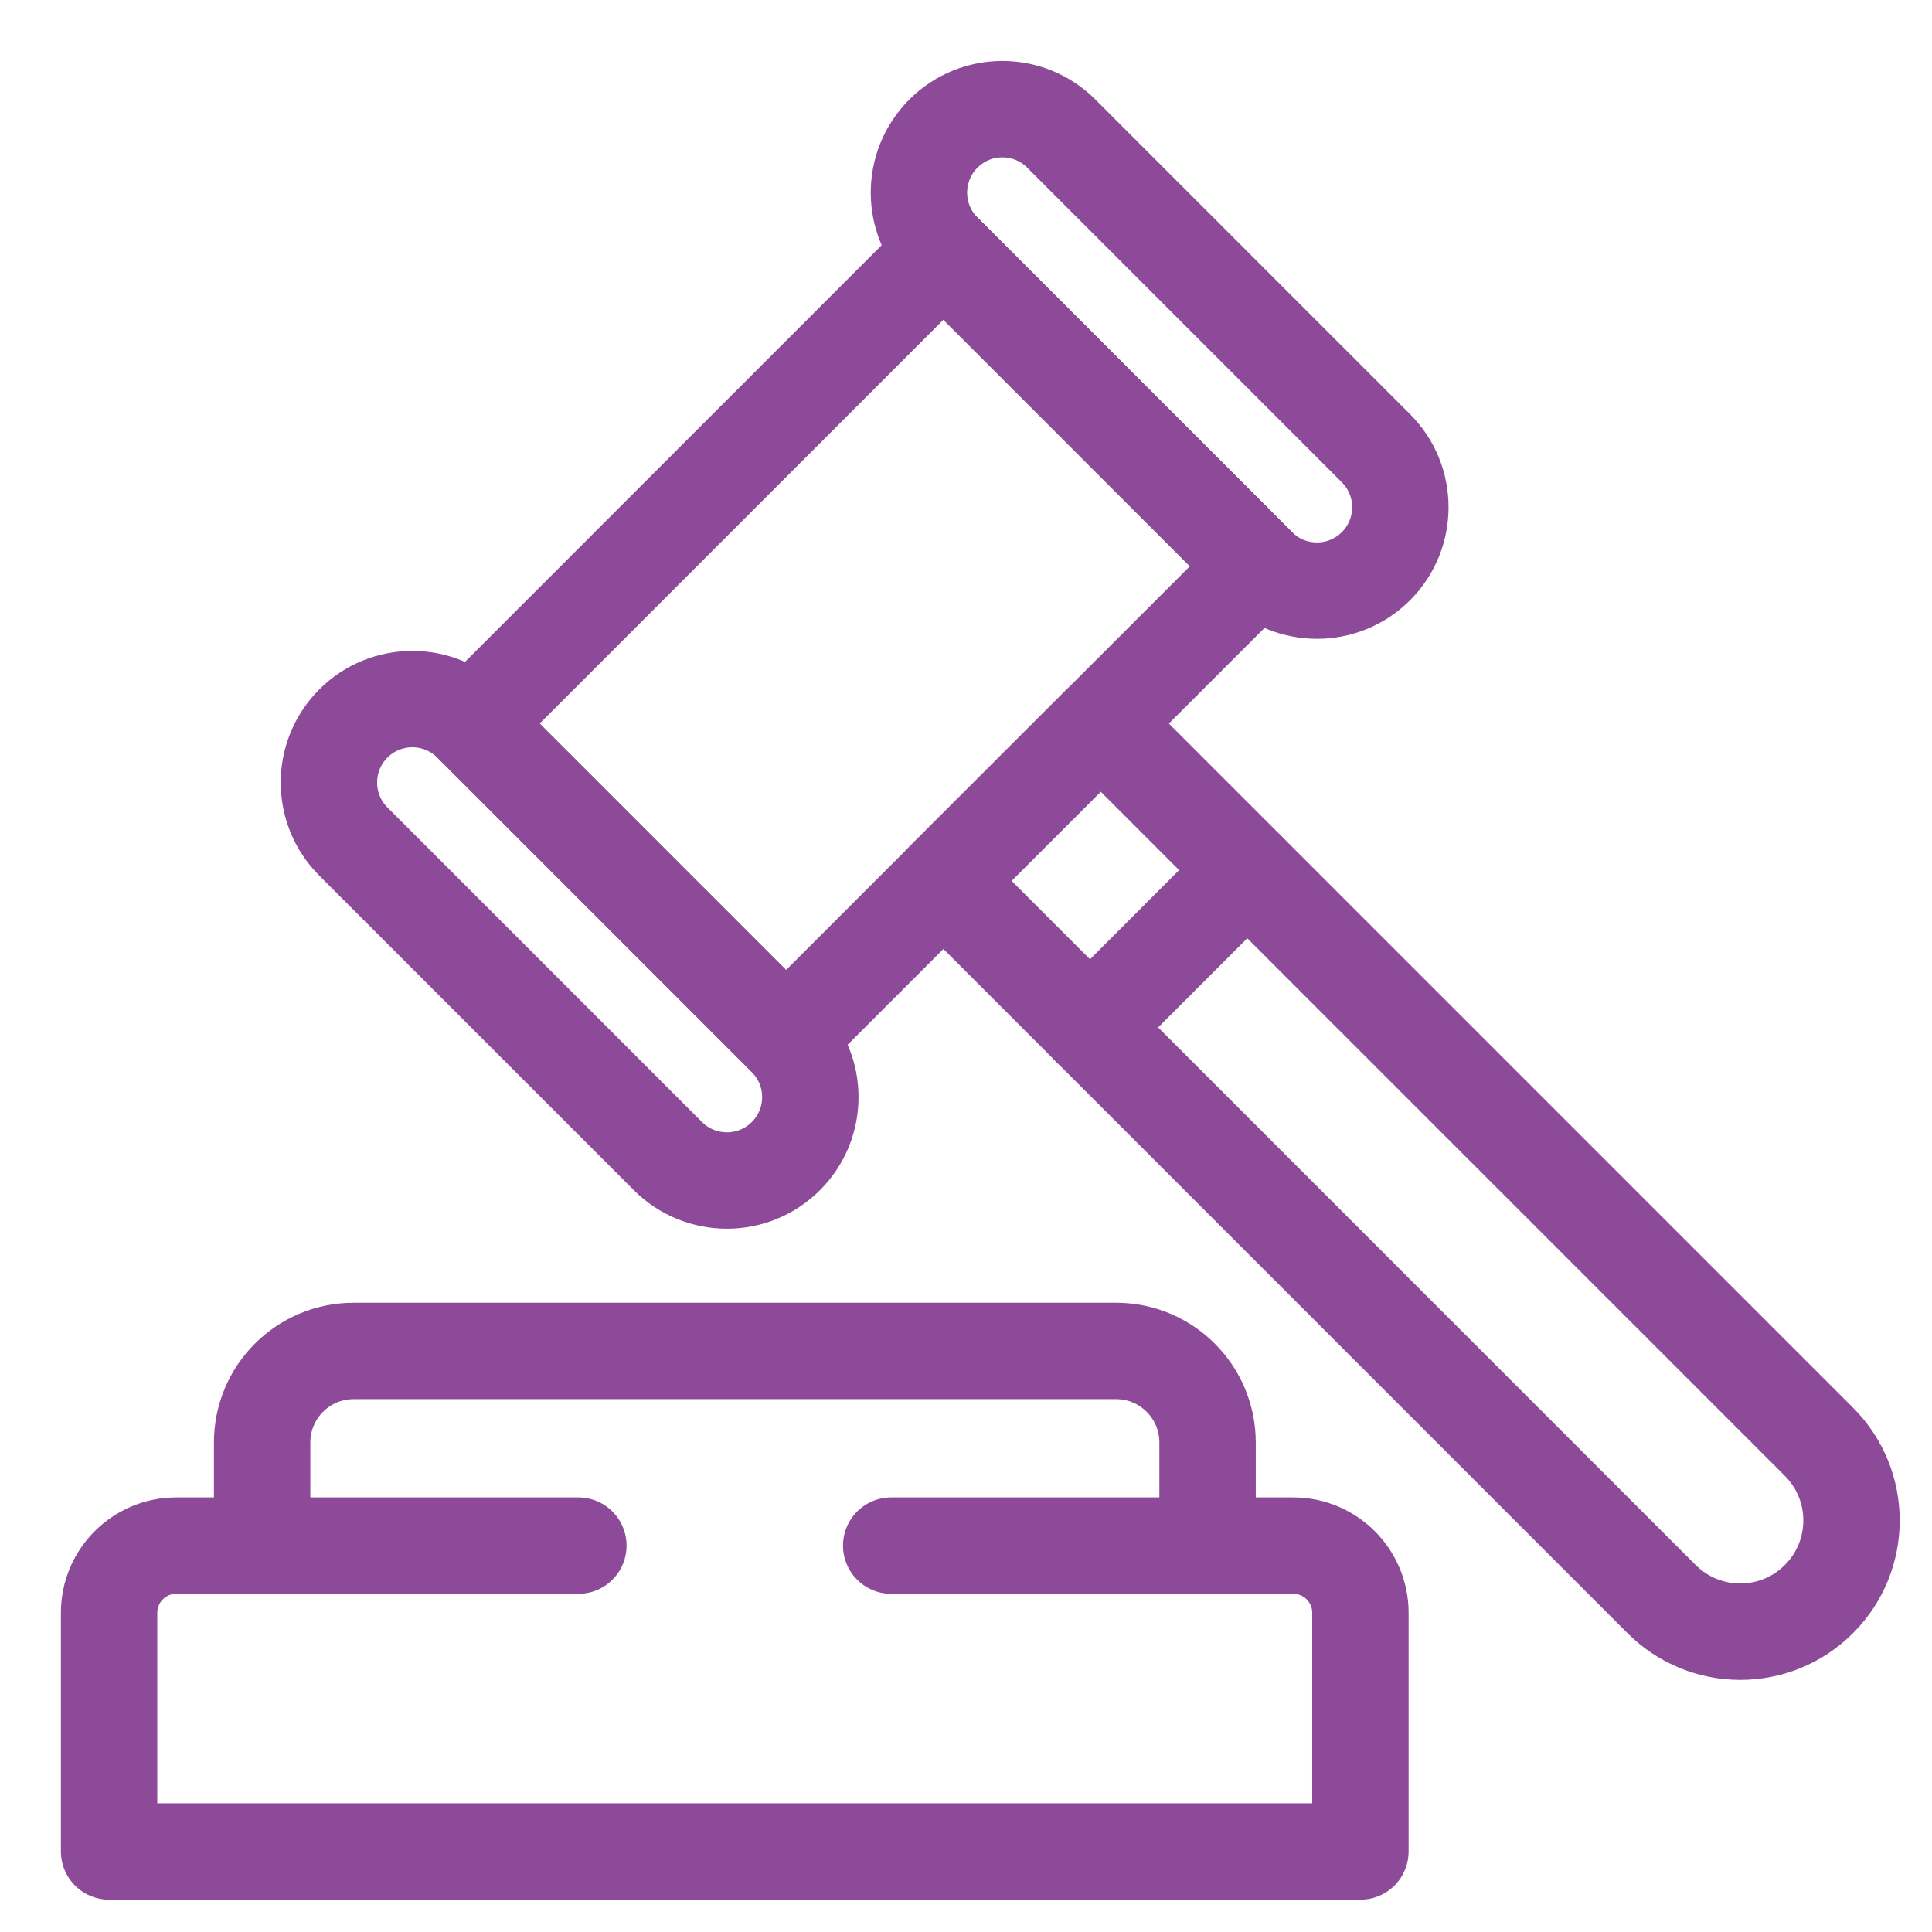 <svg width="28" height="28" viewBox="0 0 28 28" fill="none" xmlns="http://www.w3.org/2000/svg">
<g clip-path="url(#clip0_805_1604)">
<path d="M18.233 8.206L11.393 15.045L6.834 10.486L13.673 3.646L18.233 8.206Z" stroke="#8D4A98" stroke-width="1.397" stroke-miterlimit="10" stroke-linecap="round" stroke-linejoin="round"/>
<path d="M26.361 23.175C25.732 23.805 24.711 23.805 24.081 23.175L13.672 12.765L15.952 10.486L26.361 20.895C26.991 21.525 26.991 22.546 26.361 23.175Z" stroke="#8D4A98" stroke-width="1.397" stroke-miterlimit="10" stroke-linecap="round" stroke-linejoin="round"/>
<path d="M19.941 8.206C19.469 8.678 18.703 8.678 18.231 8.206L13.672 3.646C13.2 3.174 13.2 2.409 13.672 1.937C14.144 1.464 14.909 1.464 15.382 1.937L19.941 6.496C20.413 6.968 20.413 7.734 19.941 8.206Z" stroke="#8D4A98" stroke-width="1.397" stroke-miterlimit="10" stroke-linecap="round" stroke-linejoin="round"/>
<path d="M11.39 16.755C10.918 17.227 10.152 17.227 9.68 16.755L5.121 12.196C4.649 11.724 4.649 10.958 5.121 10.486C5.593 10.014 6.358 10.014 6.831 10.486L11.39 15.045C11.862 15.518 11.862 16.283 11.39 16.755Z" stroke="#8D4A98" stroke-width="1.397" stroke-miterlimit="10" stroke-linecap="round" stroke-linejoin="round"/>
<path d="M15.796 14.891L18.076 12.611" stroke="#8D4A98" stroke-width="1.397" stroke-miterlimit="10" stroke-linecap="round" stroke-linejoin="round"/>
<path d="M12.916 22.4H18.743C19.28 22.4 19.716 22.836 19.716 23.374V26.833H1.581V23.374C1.581 22.836 2.017 22.4 2.555 22.4H8.382" stroke="#8D4A98" stroke-width="1.397" stroke-miterlimit="10" stroke-linecap="round" stroke-linejoin="round"/>
<path d="M17.501 22.4V20.906C17.501 20.173 16.907 19.579 16.175 19.579H5.125C4.393 19.579 3.799 20.173 3.799 20.906V22.4" stroke="#8D4A98" stroke-width="1.397" stroke-miterlimit="10" stroke-linecap="round" stroke-linejoin="round"/>
</g>
<defs>
<clipPath id="clip0_805_1604">
<rect width="28" height="28" fill="white"/>
</clipPath>
</defs>
</svg>
